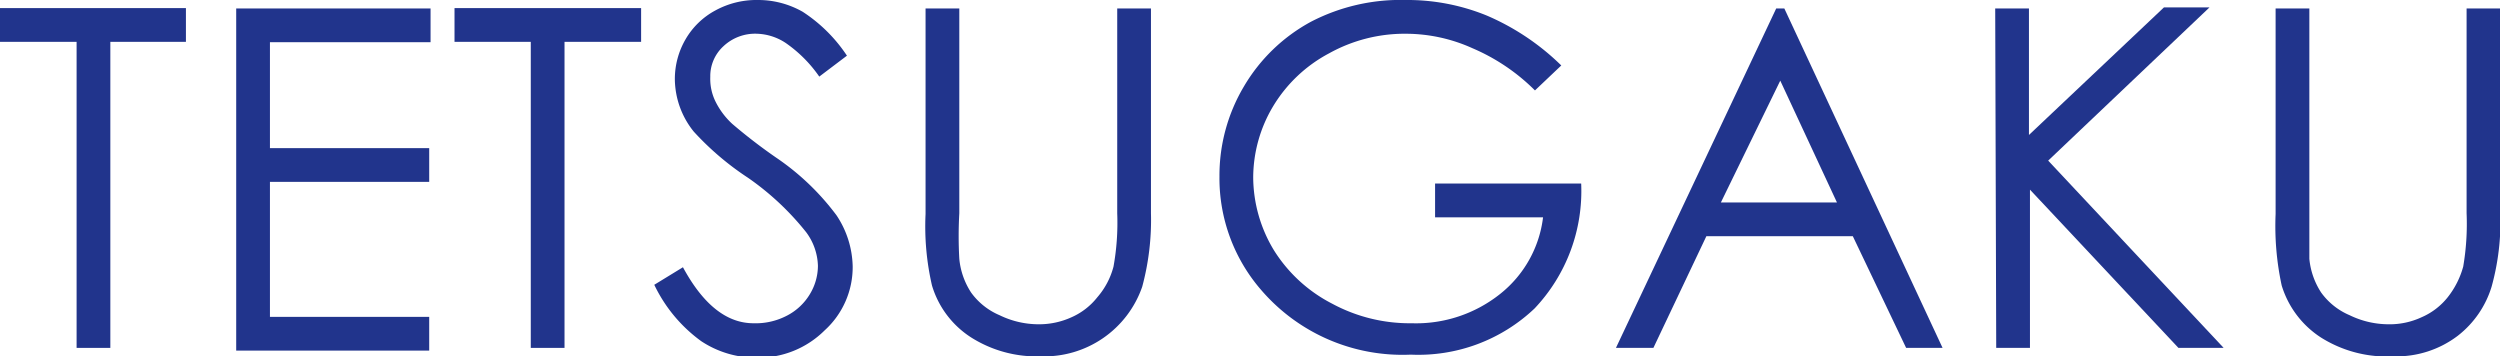 <svg xmlns="http://www.w3.org/2000/svg" viewBox="0 0 74.09 10.56"><defs><style>.cls-1{fill:#21348c;}</style></defs><title>nav_tetsugaku</title><g id="レイヤー_2" data-name="レイヤー 2"><g id="Layer_4" data-name="Layer 4"><path class="cls-1" d="M0,1.24v-1H5.51v1H3.27v9.07h-1V1.24Z"/><path class="cls-1" d="M7,.25h5.76v1H8V4.39h4.72v1H8v4h4.72v1H7Z"/><path class="cls-1" d="M13.47,1.24v-1H19v1H16.73v9.07h-1V1.24Z"/><path class="cls-1" d="M19.39,8.44l.85-.52c.6,1.11,1.3,1.66,2.09,1.66a2,2,0,0,0,1-.23A1.7,1.7,0,0,0,24,8.72a1.63,1.63,0,0,0,.24-.84,1.74,1.74,0,0,0-.35-1,8.1,8.1,0,0,0-1.72-1.61A8.46,8.46,0,0,1,20.56,3.9,2.51,2.51,0,0,1,20,2.36a2.34,2.34,0,0,1,.32-1.2,2.25,2.25,0,0,1,.88-.85A2.54,2.54,0,0,1,22.46,0a2.67,2.67,0,0,1,1.33.35,4.54,4.54,0,0,1,1.31,1.3l-.82.62a3.93,3.93,0,0,0-1-1A1.63,1.63,0,0,0,22.44,1a1.37,1.37,0,0,0-1,.37,1.2,1.2,0,0,0-.39.91A1.52,1.52,0,0,0,21.2,3a2.27,2.27,0,0,0,.5.67,15.91,15.91,0,0,0,1.3,1,7.41,7.41,0,0,1,1.79,1.71,2.82,2.82,0,0,1,.48,1.51,2.53,2.53,0,0,1-.83,1.9,2.78,2.78,0,0,1-2,.81,2.94,2.94,0,0,1-1.66-.49A4.41,4.41,0,0,1,19.39,8.44Z"/><path class="cls-1" d="M27.43.25h1V6.32a12.05,12.05,0,0,0,0,1.35,2.2,2.2,0,0,0,.35,1,2,2,0,0,0,.84.67,2.64,2.64,0,0,0,1.14.27,2.31,2.31,0,0,0,1-.21,2,2,0,0,0,.76-.59A2.25,2.25,0,0,0,33,7.9a7.32,7.32,0,0,0,.11-1.58V.25h1V6.32a7.59,7.59,0,0,1-.26,2.18,3.07,3.07,0,0,1-3,2.06A3.63,3.63,0,0,1,28.78,10a2.77,2.77,0,0,1-1.16-1.54,7.79,7.79,0,0,1-.19-2.12Z"/><path class="cls-1" d="M46.27,1.94l-.78.74a5.88,5.88,0,0,0-1.85-1.25,4.81,4.81,0,0,0-2-.43,4.6,4.6,0,0,0-2.25.58,4.26,4.26,0,0,0-1.66,1.57,4.13,4.13,0,0,0-.59,2.11,4.2,4.2,0,0,0,.61,2.15A4.41,4.41,0,0,0,39.48,9a4.85,4.85,0,0,0,2.36.58,4,4,0,0,0,2.62-.87,3.42,3.42,0,0,0,1.27-2.27h-3.2v-1h4.33a5.06,5.06,0,0,1-1.38,3.7,5,5,0,0,1-3.67,1.37,5.52,5.52,0,0,1-4.42-1.9,5.05,5.05,0,0,1-1.25-3.38,5.16,5.16,0,0,1,.72-2.66,5.14,5.14,0,0,1,2-1.93A5.76,5.76,0,0,1,41.66,0a6.22,6.22,0,0,1,2.4.46A7.2,7.2,0,0,1,46.27,1.94Z"/><path class="cls-1" d="M52.88.25l4.69,10.06H56.49L54.91,7H50.57L49,10.31H47.89L52.64.25Zm-.12,2.14L51,6h3.44Z"/><path class="cls-1" d="M59.13.25h1V4l4-3.78h1.35L60.7,4.76l5.2,5.55H64.56l-4.4-4.69v4.69h-1Z"/><path class="cls-1" d="M67.44.25h1V6.32c0,.72,0,1.17,0,1.35a2.2,2.2,0,0,0,.35,1,2,2,0,0,0,.84.67,2.64,2.64,0,0,0,1.14.27,2.24,2.24,0,0,0,1-.21,2,2,0,0,0,.77-.59A2.54,2.54,0,0,0,73,7.9a7.54,7.54,0,0,0,.1-1.58V.25h1V6.32a7.25,7.25,0,0,1-.26,2.18,2.92,2.92,0,0,1-1,1.45,3,3,0,0,1-1.91.61A3.66,3.66,0,0,1,68.78,10a2.81,2.81,0,0,1-1.16-1.54,8.35,8.35,0,0,1-.18-2.12Z"/></g></g></svg>